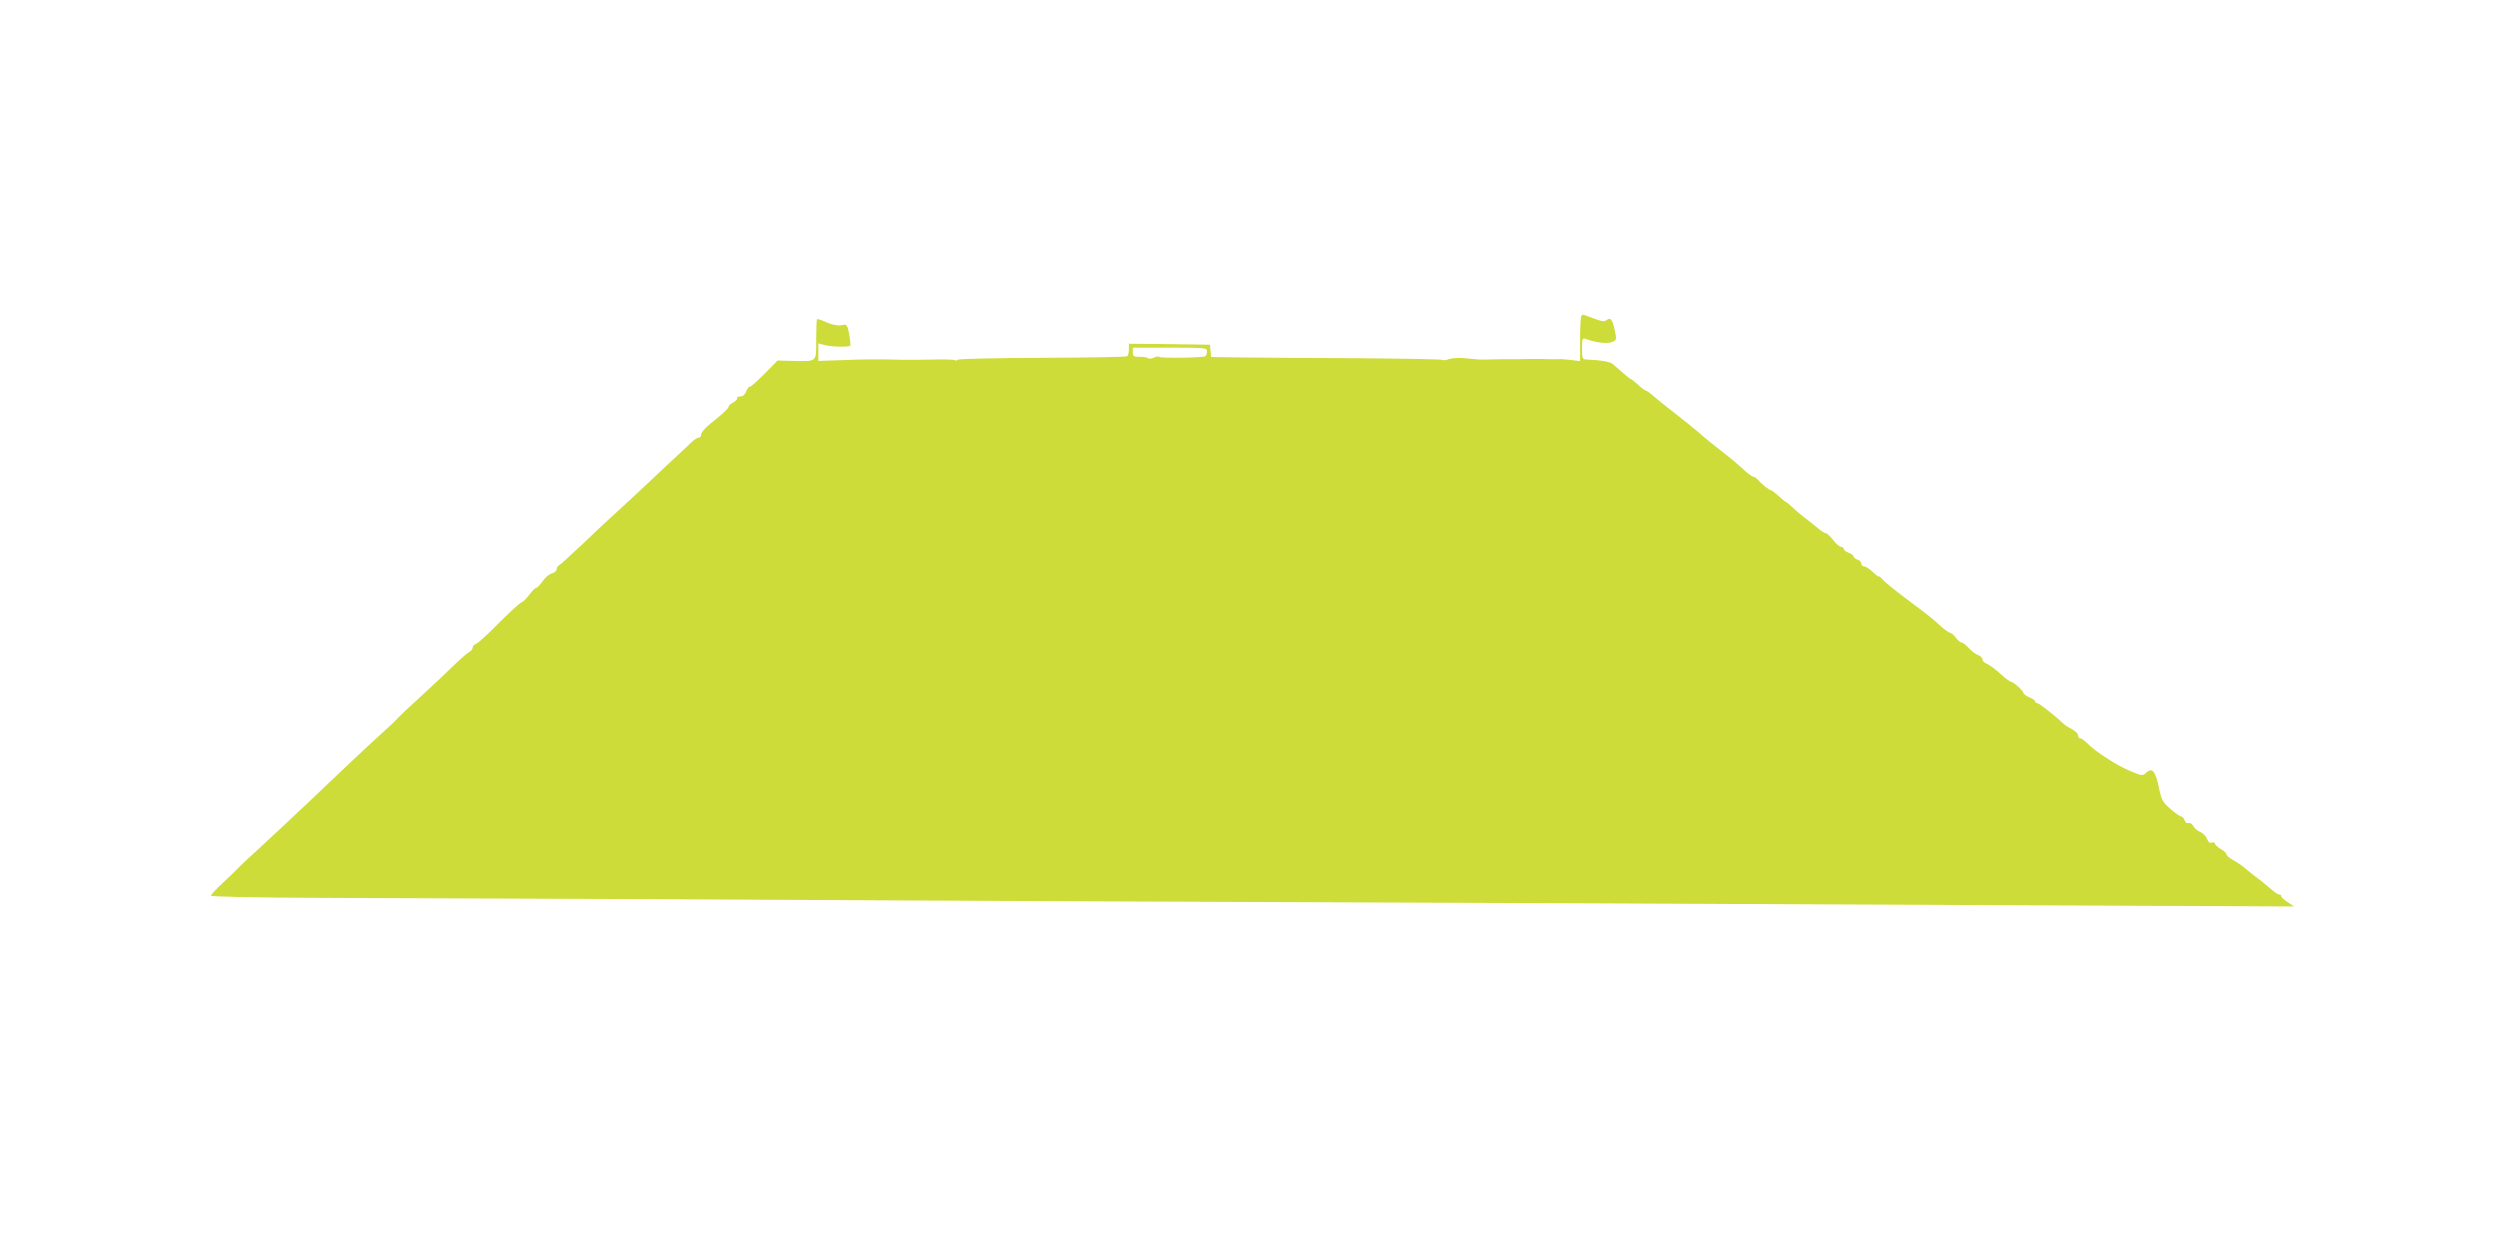 <?xml version="1.0" standalone="no"?>
<!DOCTYPE svg PUBLIC "-//W3C//DTD SVG 20010904//EN"
 "http://www.w3.org/TR/2001/REC-SVG-20010904/DTD/svg10.dtd">
<svg version="1.0" xmlns="http://www.w3.org/2000/svg"
 width="1280pt" height="640pt" viewBox="0 0 1280 640"
 preserveAspectRatio="xMidYMid meet">
<g transform="translate(0,640) scale(0.1,-0.1)"
fill="#cddc39" stroke="none">
<path d="M8097 4783 c-4 -3 -7 -57 -7 -119 l0 -113 -47 6 c-27 3 -55 5 -63 4
-8 -1 -33 0 -55 0 -22 1 -47 1 -55 1 -8 0 -53 0 -100 -1 -47 0 -103 0 -125 -1
-65 -2 -67 -2 -133 5 -35 4 -76 2 -92 -3 -15 -6 -31 -8 -34 -5 -3 4 -207 7
-453 9 -247 1 -512 3 -590 4 l-142 2 -3 31 -3 32 -207 3 -208 2 0 -29 c0 -16
-4 -32 -9 -35 -5 -4 -201 -7 -436 -8 -234 -1 -428 -5 -431 -10 -3 -5 -10 -5
-16 -2 -5 3 -56 5 -111 3 -56 -1 -129 -2 -162 -1 -109 3 -188 3 -307 -2 l-118
-4 0 45 0 45 33 -9 c35 -9 122 -11 130 -3 3 3 0 29 -5 58 -10 51 -12 53 -39
47 -18 -4 -45 1 -75 14 -26 12 -49 19 -51 17 -2 -2 -4 -49 -4 -105 0 -117 6
-111 -116 -109 l-82 2 -66 -67 c-36 -37 -70 -67 -76 -67 -5 0 -14 -11 -19 -25
-6 -16 -17 -25 -30 -25 -12 0 -19 -4 -16 -8 3 -5 -6 -15 -19 -22 -14 -7 -25
-18 -25 -24 -1 -6 -24 -29 -51 -51 -66 -52 -89 -76 -89 -92 0 -7 -5 -13 -12
-13 -6 0 -23 -11 -37 -24 -14 -13 -45 -42 -67 -63 -23 -21 -95 -88 -160 -150
-66 -61 -138 -129 -162 -150 -24 -21 -95 -87 -158 -148 -64 -60 -122 -114
-130 -118 -8 -4 -14 -14 -14 -22 0 -8 -11 -17 -24 -21 -14 -3 -35 -21 -48 -40
-13 -19 -27 -34 -33 -34 -5 0 -21 -16 -35 -35 -14 -19 -32 -37 -41 -40 -9 -3
-60 -50 -115 -105 -54 -55 -106 -103 -116 -106 -10 -3 -18 -12 -18 -19 0 -8
-8 -19 -19 -24 -10 -6 -45 -36 -78 -68 -32 -32 -105 -101 -162 -153 -57 -52
-112 -103 -121 -113 -30 -32 -34 -35 -77 -74 -86 -78 -238 -221 -319 -299 -46
-44 -84 -80 -84 -80 0 1 -38 -35 -84 -79 -47 -44 -117 -109 -156 -145 -40 -36
-80 -73 -90 -84 -28 -28 -31 -32 -92 -89 -32 -30 -58 -58 -58 -63 0 -5 245
-10 558 -11 306 -1 1106 -4 1777 -7 671 -4 1778 -9 2460 -12 1602 -6 2760 -11
4480 -19 l1390 -6 -32 22 c-18 11 -33 25 -33 30 0 5 -4 9 -10 9 -5 0 -20 9
-32 19 -44 38 -67 56 -93 75 -14 11 -38 30 -52 42 -15 13 -42 31 -60 41 -18
10 -33 22 -33 28 0 6 -13 19 -30 28 -16 10 -30 23 -30 29 0 5 -7 7 -15 4 -11
-4 -19 3 -25 19 -5 14 -21 30 -34 35 -14 5 -30 19 -36 30 -6 12 -18 19 -25 16
-8 -3 -17 3 -20 15 -4 10 -12 19 -18 19 -7 1 -32 18 -55 39 -39 34 -46 46 -58
107 -18 85 -34 106 -64 79 -20 -18 -22 -18 -78 5 -71 29 -184 101 -229 148
-12 12 -27 22 -33 22 -5 0 -10 7 -10 15 0 8 -13 21 -29 30 -16 8 -35 20 -43
27 -45 43 -128 108 -137 108 -6 0 -11 4 -11 9 0 5 -13 14 -30 21 -16 7 -30 17
-30 22 0 11 -51 57 -65 58 -5 0 -30 19 -54 41 -25 23 -55 45 -68 50 -13 5 -23
15 -23 23 0 8 -10 18 -22 22 -12 4 -33 20 -47 35 -14 16 -31 29 -37 29 -6 0
-20 11 -30 25 -10 14 -24 25 -29 25 -6 0 -28 16 -50 35 -43 40 -45 42 -181
144 -55 41 -107 84 -116 95 -10 12 -18 18 -18 14 0 -3 -14 7 -31 23 -17 16
-37 29 -45 29 -8 0 -14 6 -14 14 0 8 -9 18 -20 21 -11 3 -20 11 -20 16 0 5
-11 14 -25 19 -14 5 -25 14 -25 20 0 5 -6 10 -14 10 -7 0 -26 16 -40 35 -15
19 -32 35 -38 35 -6 0 -25 12 -43 28 -18 15 -47 38 -66 52 -18 14 -46 37 -62
53 -16 15 -31 27 -33 27 -3 0 -19 13 -37 30 -18 16 -35 30 -39 30 -9 0 -45 28
-67 53 -8 9 -20 17 -26 17 -5 0 -31 19 -56 43 -25 23 -74 64 -110 91 -35 27
-75 60 -89 72 -22 21 -119 99 -188 152 -12 9 -39 32 -60 49 -20 18 -41 33 -45
33 -4 0 -22 13 -40 30 -18 16 -35 30 -38 30 -3 0 -22 15 -42 33 -20 17 -43 37
-51 44 -13 11 -65 20 -133 22 -21 1 -23 6 -23 57 0 49 2 55 18 49 49 -19 108
-26 133 -17 26 10 27 12 17 59 -12 57 -22 70 -42 54 -11 -9 -25 -7 -67 9 -63
23 -54 21 -62 13z m-1917 -182 c0 -11 -4 -22 -9 -25 -13 -8 -229 -11 -237 -3
-4 3 -15 2 -26 -4 -10 -5 -24 -7 -30 -3 -7 5 -27 8 -45 7 -28 0 -33 3 -33 23
l0 24 190 0 c181 0 190 -1 190 -19z"/>
</g>
</svg>
